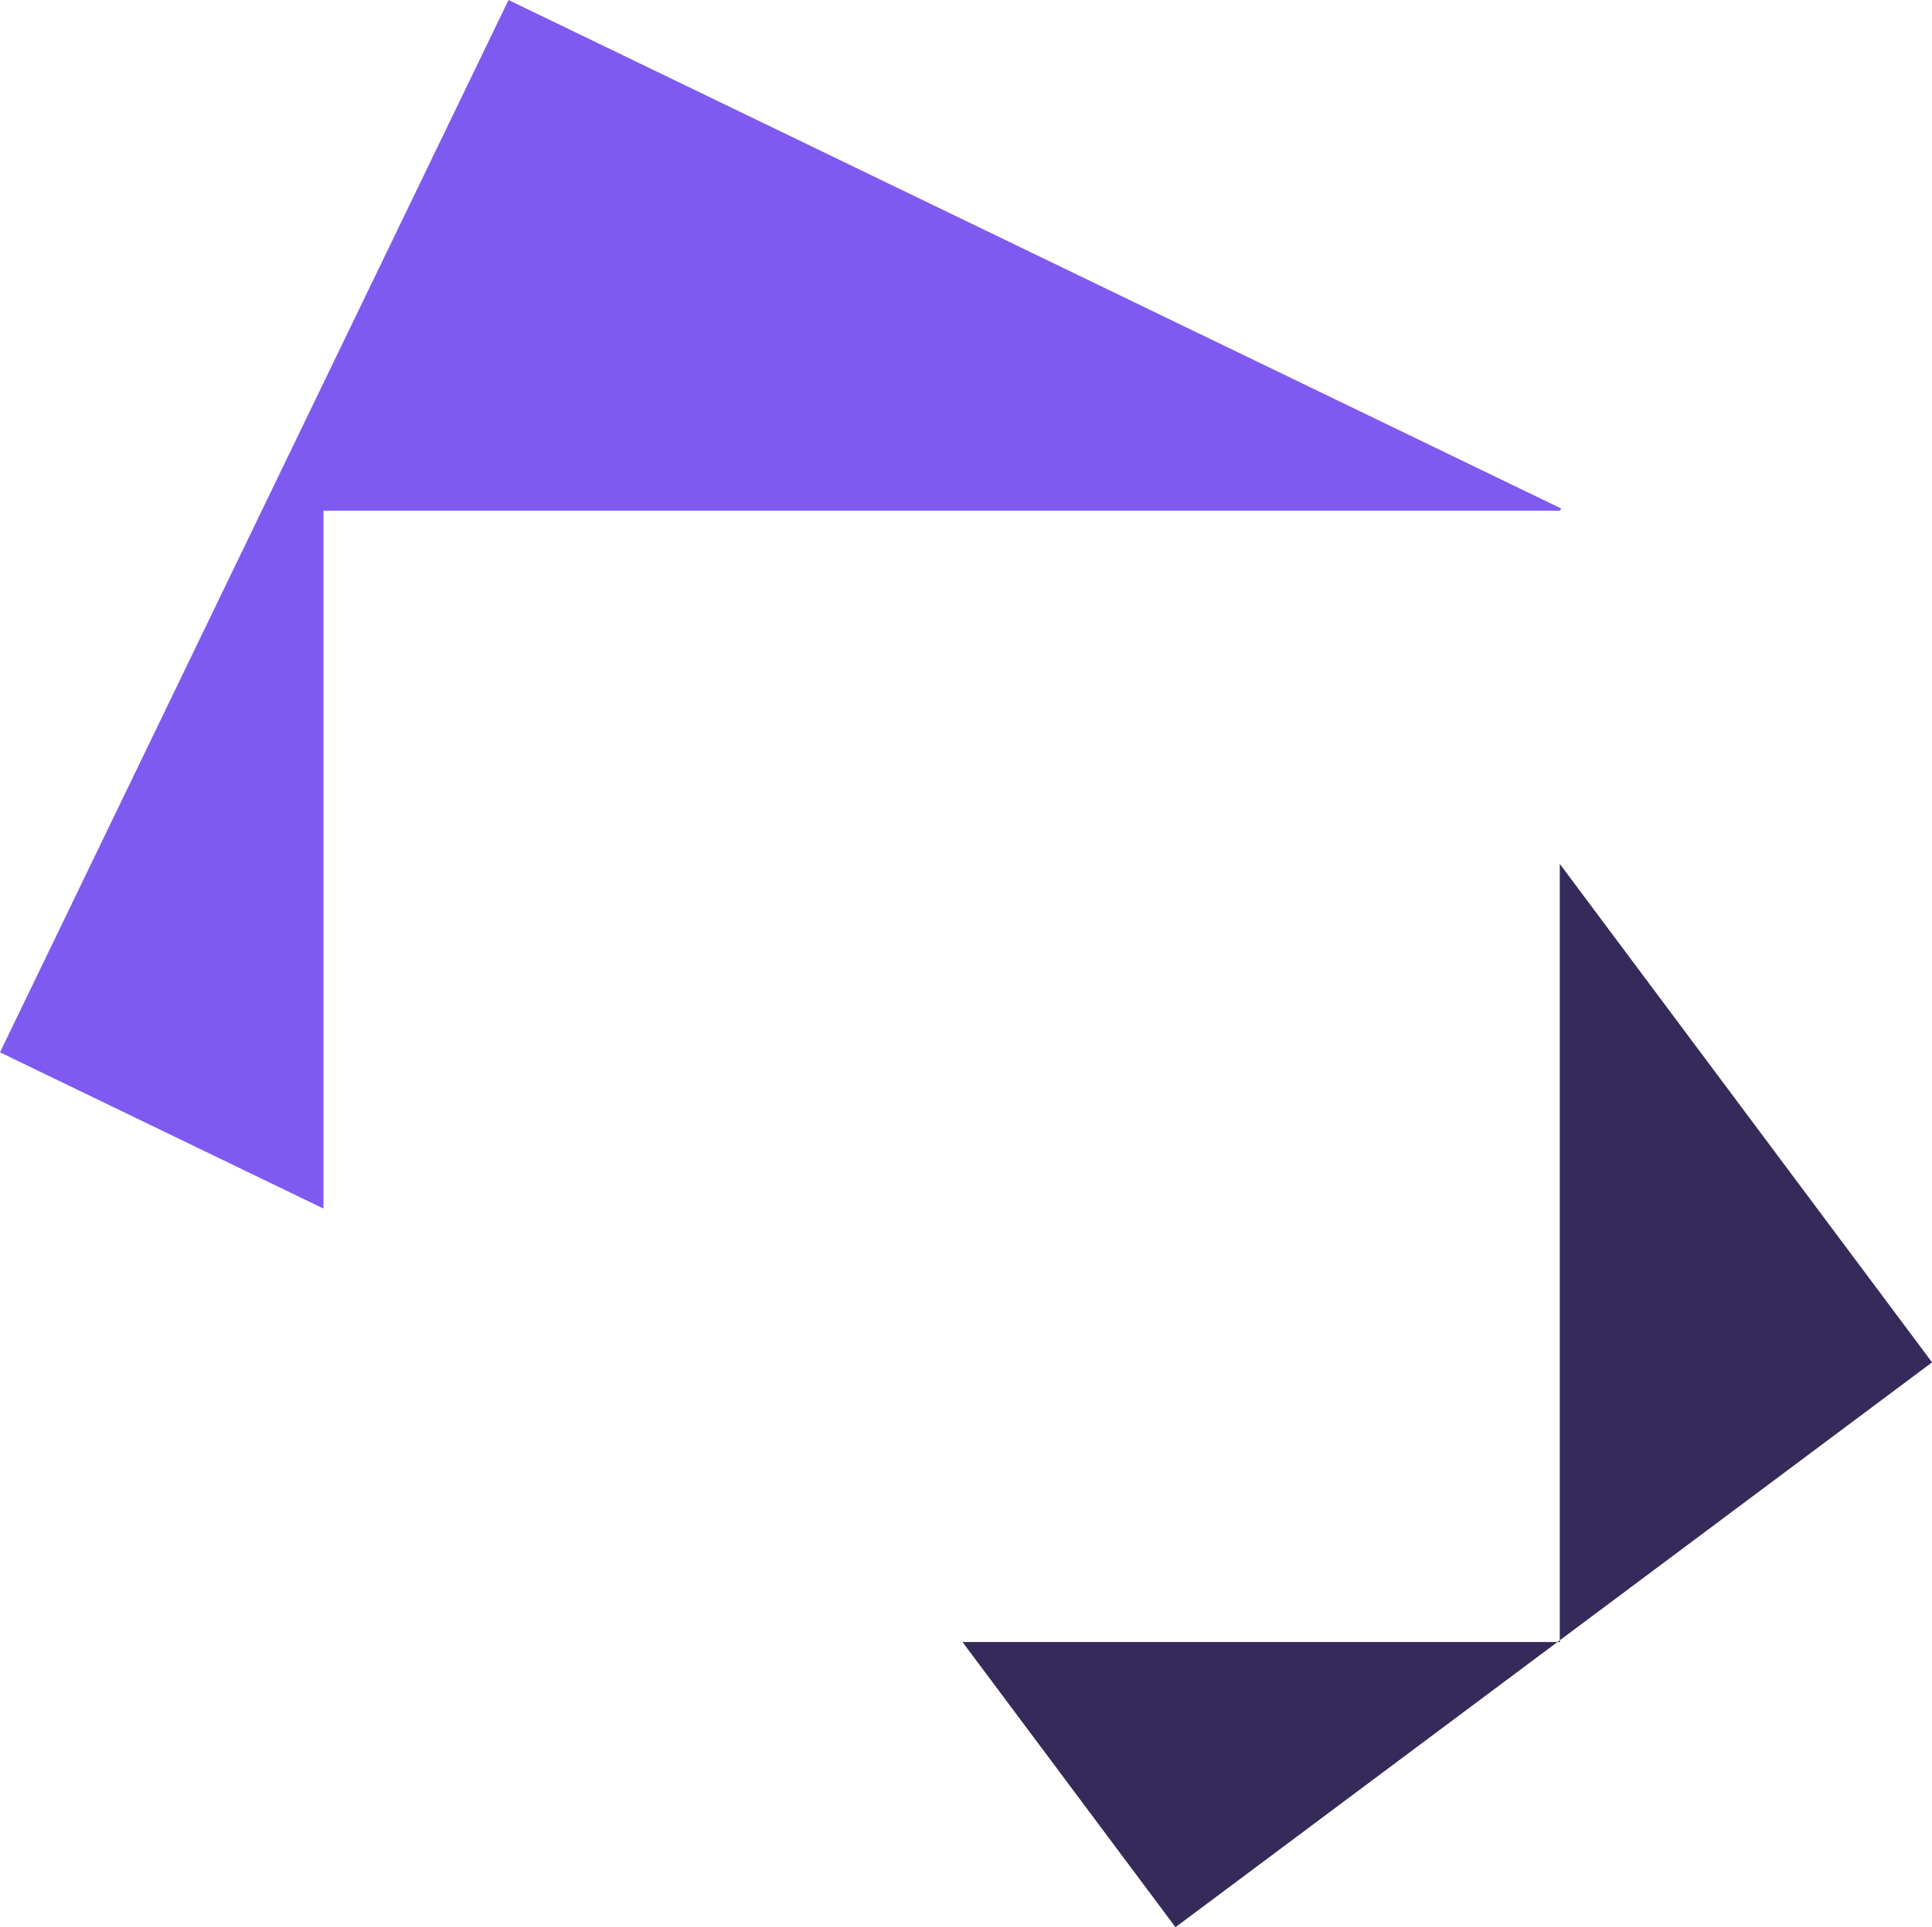 <?xml version="1.0"?>
<svg xmlns="http://www.w3.org/2000/svg" viewBox="0 0 386.75 385.83" width="386.75" height="385.83"><defs><style>.cls-1{fill:#16161a;}.cls-1,.cls-3{fill-rule:evenodd;}.cls-2{opacity:0.3;}.cls-3{fill:#7f5af0;}</style></defs><title>imageV2Fichier 2illustrations</title><g id="Calque_2" data-name="Calque 2"><g id="Image"><path class="cls-1" d="M312.25,173v155.4l74.5-55.63Zm-.5,155.77h.5v-.37Zm-119.06,0,42.62,57.08,76.44-57.08Z"></path><g class="cls-2"><polygon class="cls-3" points="192.69 328.75 311.75 328.75 235.31 385.83 192.69 328.75"></polygon></g><g class="cls-2"><polygon class="cls-3" points="386.75 272.75 312.25 328.38 312.25 172.98 386.75 272.75"></polygon></g><polygon class="cls-3" points="312.25 102.32 312.25 102.25 64.75 102.25 64.75 241.98 0.25 210.82 0 210.7 0.25 210.18 101.8 0 312.5 101.8 312.25 102.32"></polygon></g></g></svg>